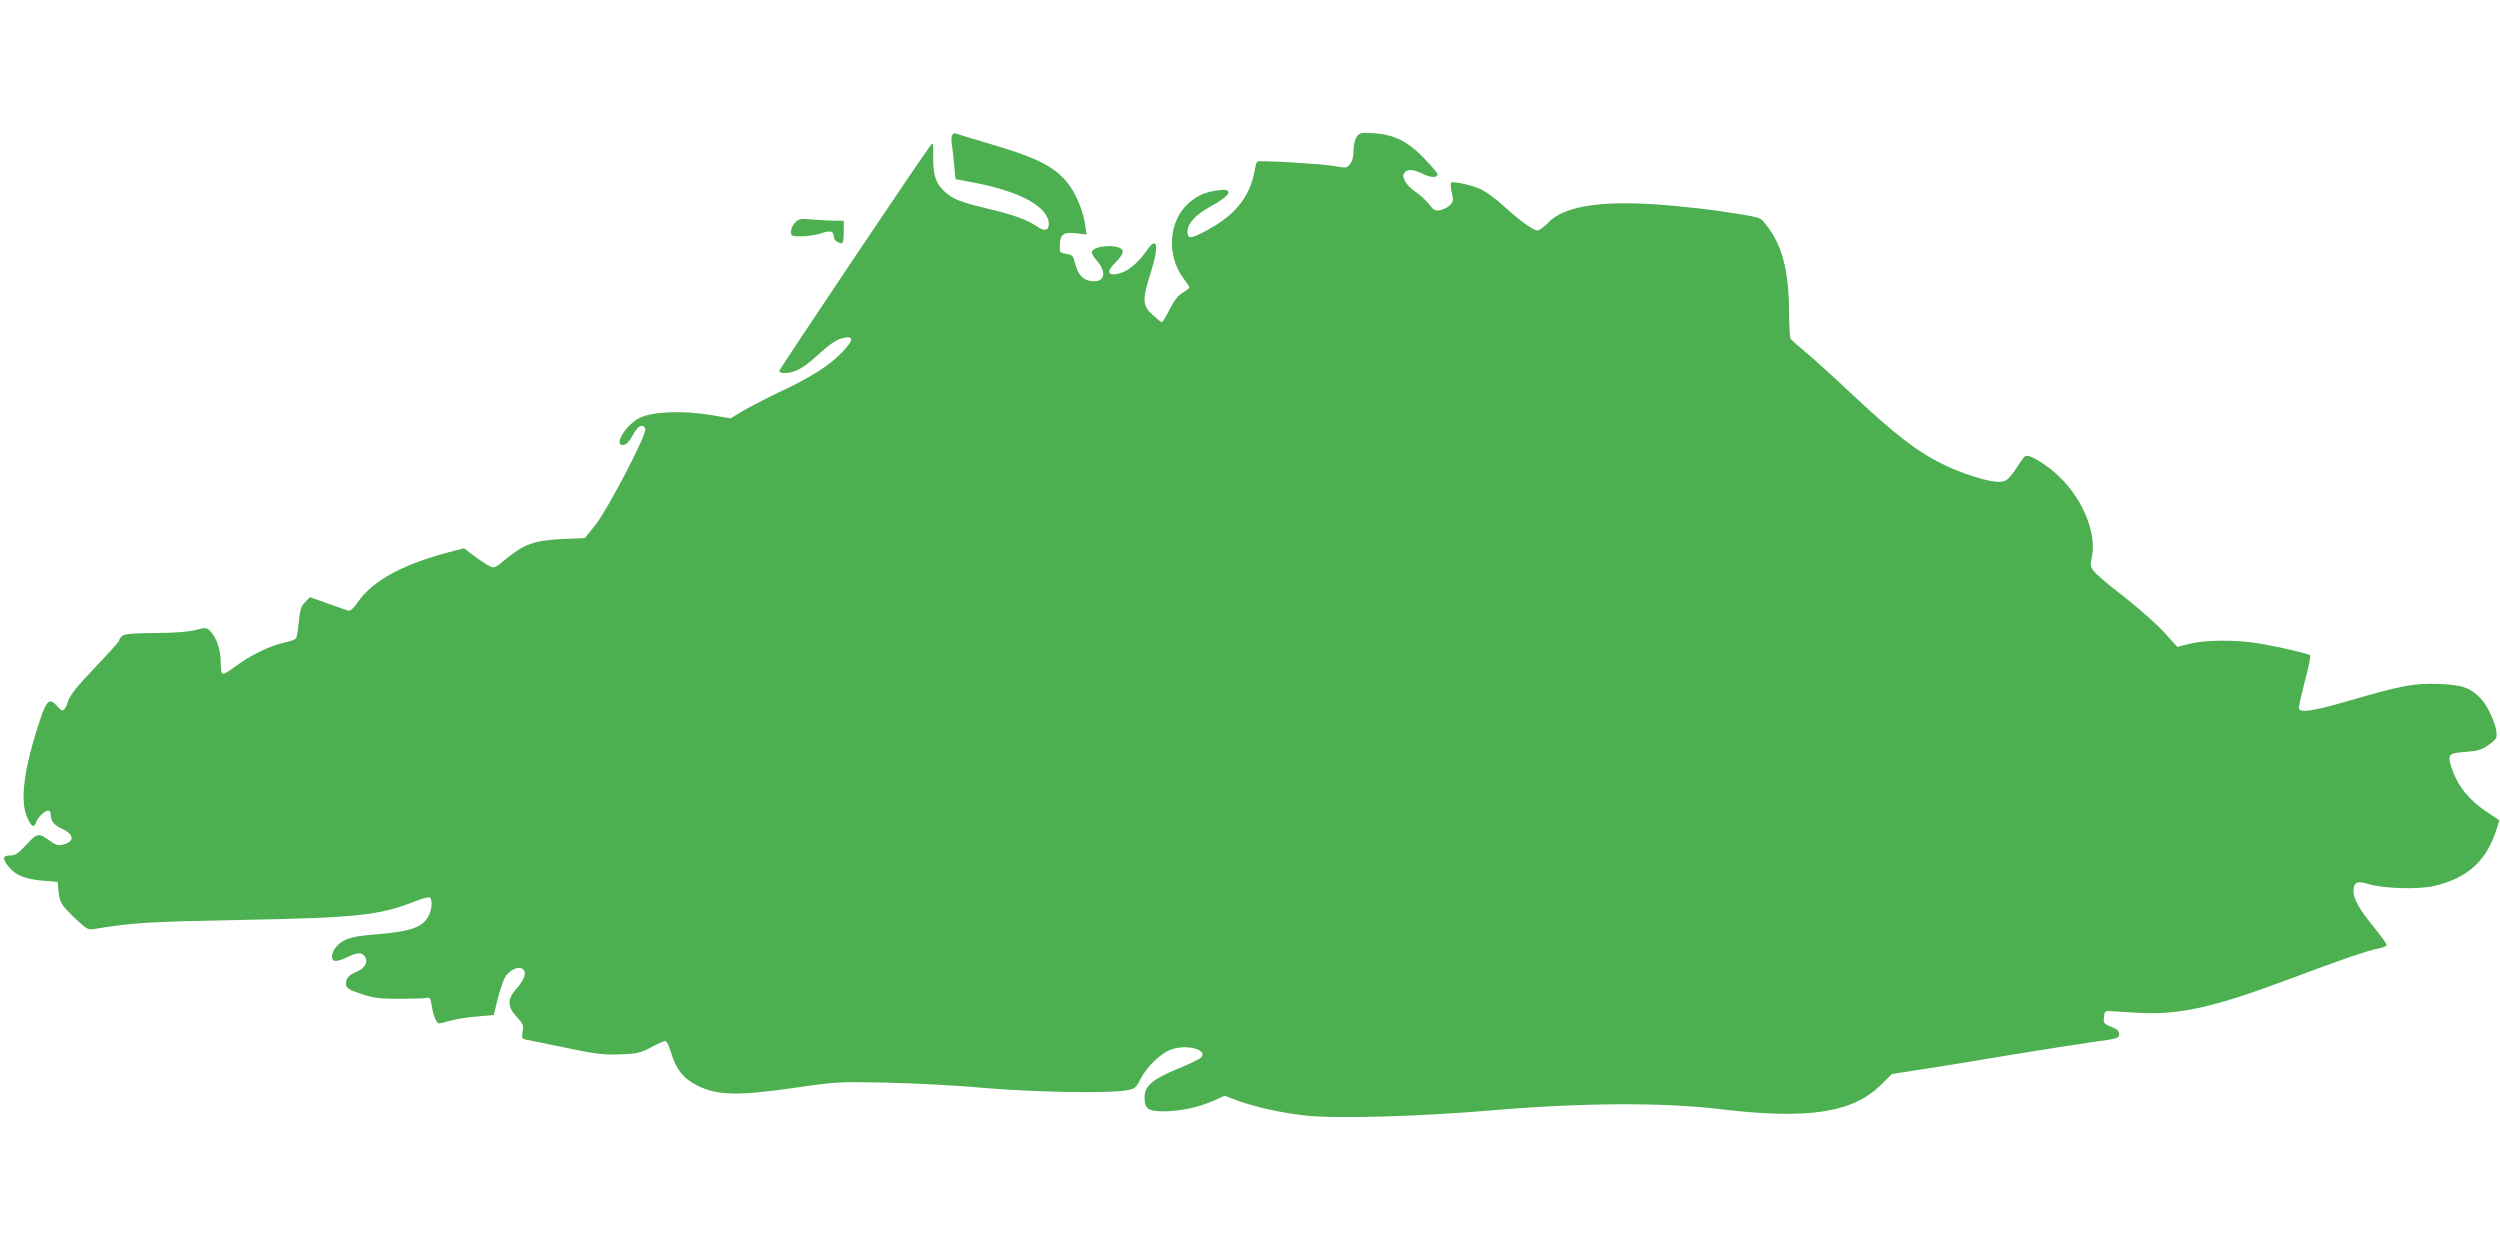 <?xml version="1.0" standalone="no"?>
<!DOCTYPE svg PUBLIC "-//W3C//DTD SVG 20010904//EN"
 "http://www.w3.org/TR/2001/REC-SVG-20010904/DTD/svg10.dtd">
<svg version="1.0" xmlns="http://www.w3.org/2000/svg"
 width="1280pt" height="640pt" viewBox="0 0 1280 640"
 preserveAspectRatio="xMidYMid meet">
<g transform="translate(0,640) scale(0.1,-0.1)"
fill="#4caf50" stroke="none">
<path d="M4874 5706 c-3 -9 -3 -33 0 -54 4 -20 9 -67 12 -103 l6 -66 90 -17
c243 -46 388 -126 388 -214 0 -32 -24 -37 -58 -13 -49 34 -118 60 -248 91
-149 35 -189 52 -231 92 -43 41 -57 87 -55 178 1 69 0 73 -14 55 -55 -73 -774
-1145 -774 -1154 0 -6 10 -11 23 -11 56 0 99 23 176 94 57 52 92 76 121 84 64
16 64 -8 -1 -74 -67 -69 -157 -126 -324 -204 -71 -34 -155 -78 -187 -97 l-57
-35 -101 17 c-144 24 -297 18 -364 -14 -72 -35 -139 -147 -83 -139 15 2 30 19
47 50 25 48 52 62 64 32 10 -25 -195 -417 -257 -494 l-53 -65 -119 -5 c-140
-7 -192 -26 -287 -104 -56 -46 -57 -47 -86 -32 -16 8 -51 32 -78 52 l-48 37
-50 -13 c-258 -65 -417 -150 -497 -267 -22 -31 -36 -43 -48 -39 -9 3 -56 19
-105 37 l-89 31 -25 -25 c-20 -20 -26 -39 -32 -100 -4 -41 -10 -79 -14 -85 -3
-6 -30 -16 -60 -22 -69 -14 -176 -66 -246 -119 -30 -22 -60 -41 -67 -41 -9 0
-13 18 -13 62 0 64 -24 130 -58 161 -15 14 -23 14 -72 1 -35 -9 -111 -15 -208
-15 -119 -1 -156 -5 -168 -16 -8 -8 -14 -18 -14 -23 0 -5 -56 -67 -124 -138
-87 -91 -127 -141 -136 -168 -19 -58 -28 -63 -56 -31 -39 45 -55 33 -87 -63
-85 -255 -107 -420 -67 -507 21 -47 35 -54 45 -23 8 25 44 60 62 60 7 0 13 -9
13 -21 0 -34 17 -54 59 -73 63 -29 63 -67 1 -81 -22 -5 -38 0 -62 18 -60 44
-67 43 -123 -18 -42 -45 -57 -55 -83 -55 -40 0 -41 -17 -5 -61 36 -42 82 -60
173 -68 l75 -6 5 -50 c6 -58 15 -71 92 -144 56 -52 59 -53 100 -46 187 31 272
36 743 45 592 11 708 23 892 96 35 14 67 22 73 19 17 -10 11 -68 -10 -102 -33
-54 -93 -73 -275 -88 -108 -8 -153 -21 -187 -55 -34 -35 -39 -80 -8 -80 12 0
38 9 60 20 50 25 76 25 90 0 15 -28 -3 -58 -44 -75 -42 -18 -58 -38 -54 -67 2
-18 17 -27 78 -47 63 -21 94 -25 195 -25 66 0 129 2 140 5 16 3 20 -3 26 -42
7 -48 24 -89 37 -89 4 0 32 7 62 15 30 8 92 18 137 21 l81 7 22 89 c12 48 31
100 42 114 27 33 66 48 85 32 21 -17 8 -55 -33 -100 -47 -52 -47 -93 2 -145
32 -33 35 -42 30 -75 -6 -34 -4 -37 22 -42 15 -3 81 -16 147 -30 214 -45 243
-48 337 -44 81 3 100 8 152 36 33 18 65 32 72 32 7 0 20 -26 29 -57 26 -88 65
-137 139 -173 100 -49 208 -51 491 -10 213 31 228 32 470 27 138 -3 363 -14
500 -27 260 -22 636 -29 729 -13 47 8 51 11 75 58 34 65 100 129 156 151 77
29 190 1 156 -39 -6 -8 -60 -34 -118 -58 -132 -54 -173 -89 -173 -147 0 -59
18 -72 98 -72 84 0 180 21 255 54 l57 26 63 -24 c86 -32 223 -63 346 -77 158
-18 588 -6 971 27 451 38 865 40 1150 6 454 -55 684 -21 831 124 l55 55 155
24 c85 13 289 46 454 74 165 27 357 57 428 67 119 16 127 18 127 39 0 16 -10
26 -41 38 -37 15 -40 19 -37 49 3 30 6 33 33 31 17 -1 77 -5 135 -8 209 -14
389 25 773 169 277 104 413 151 471 161 20 4 36 12 36 17 0 5 -27 43 -60 84
-77 93 -110 150 -110 190 0 47 17 56 76 38 77 -24 256 -29 337 -10 169 40 265
125 317 283 l17 53 -69 46 c-82 55 -138 122 -168 201 -33 90 -29 97 62 103 65
5 84 11 120 36 38 27 43 35 40 65 -4 45 -46 137 -80 172 -51 55 -97 71 -213
75 -127 5 -195 -8 -456 -84 -195 -57 -263 -66 -263 -38 0 9 14 72 32 140 18
68 30 126 26 129 -8 8 -145 40 -253 59 -117 21 -280 21 -363 0 l-64 -16 -69
76 c-38 41 -129 122 -202 179 -182 144 -180 142 -167 204 28 130 -55 319 -192
436 -61 52 -133 92 -148 82 -6 -3 -26 -30 -45 -60 -18 -30 -44 -59 -56 -65
-29 -16 -94 -5 -207 35 -186 67 -309 153 -576 403 -99 93 -210 194 -246 223
-36 30 -68 58 -72 64 -4 5 -8 69 -8 140 -1 212 -37 346 -120 447 -31 38 -14
33 -245 69 -33 5 -129 16 -214 24 -353 34 -567 7 -654 -85 -21 -22 -46 -40
-56 -40 -21 0 -91 51 -180 132 -34 31 -82 66 -105 77 -44 22 -143 44 -156 36
-4 -2 -3 -25 3 -50 9 -40 8 -48 -9 -65 -10 -11 -33 -22 -50 -26 -26 -5 -34 -1
-58 31 -15 19 -46 48 -67 62 -49 32 -76 78 -58 99 16 20 45 18 96 -7 42 -20
73 -20 73 0 0 5 -31 41 -68 80 -85 88 -154 122 -258 129 -66 4 -72 3 -88 -19
-9 -14 -16 -43 -16 -70 0 -30 -6 -55 -18 -69 -17 -21 -21 -21 -80 -10 -65 11
-382 30 -394 23 -4 -2 -10 -20 -13 -41 -25 -144 -105 -241 -268 -323 -62 -32
-77 -31 -77 5 0 41 42 88 115 127 107 58 127 96 43 85 -67 -9 -106 -26 -152
-66 -103 -91 -115 -268 -26 -386 16 -22 30 -42 30 -46 0 -3 -16 -15 -35 -27
-24 -14 -44 -40 -67 -86 -18 -36 -35 -65 -39 -65 -4 0 -25 17 -48 38 -52 47
-53 80 -11 210 46 143 37 200 -19 119 -41 -60 -93 -104 -137 -116 -65 -18 -73
7 -19 59 22 22 35 42 33 55 -6 38 -158 30 -158 -8 0 -7 13 -28 30 -47 44 -52
36 -100 -17 -100 -54 0 -84 29 -101 100 -7 30 -13 36 -43 40 -32 5 -34 7 -33
42 2 59 18 71 83 64 l54 -7 -6 45 c-9 66 -41 148 -76 199 -65 95 -159 146
-398 216 -92 27 -176 53 -185 56 -12 5 -20 1 -24 -9z"/>
<path d="M4071 5261 c-11 -11 -21 -32 -21 -46 0 -24 3 -25 55 -25 30 0 75 7
101 16 48 16 63 11 64 -23 0 -15 35 -35 44 -26 3 3 6 30 6 60 l0 53 -47 0
c-27 0 -78 3 -114 6 -59 6 -69 4 -88 -15z"/>
</g>
</svg>

